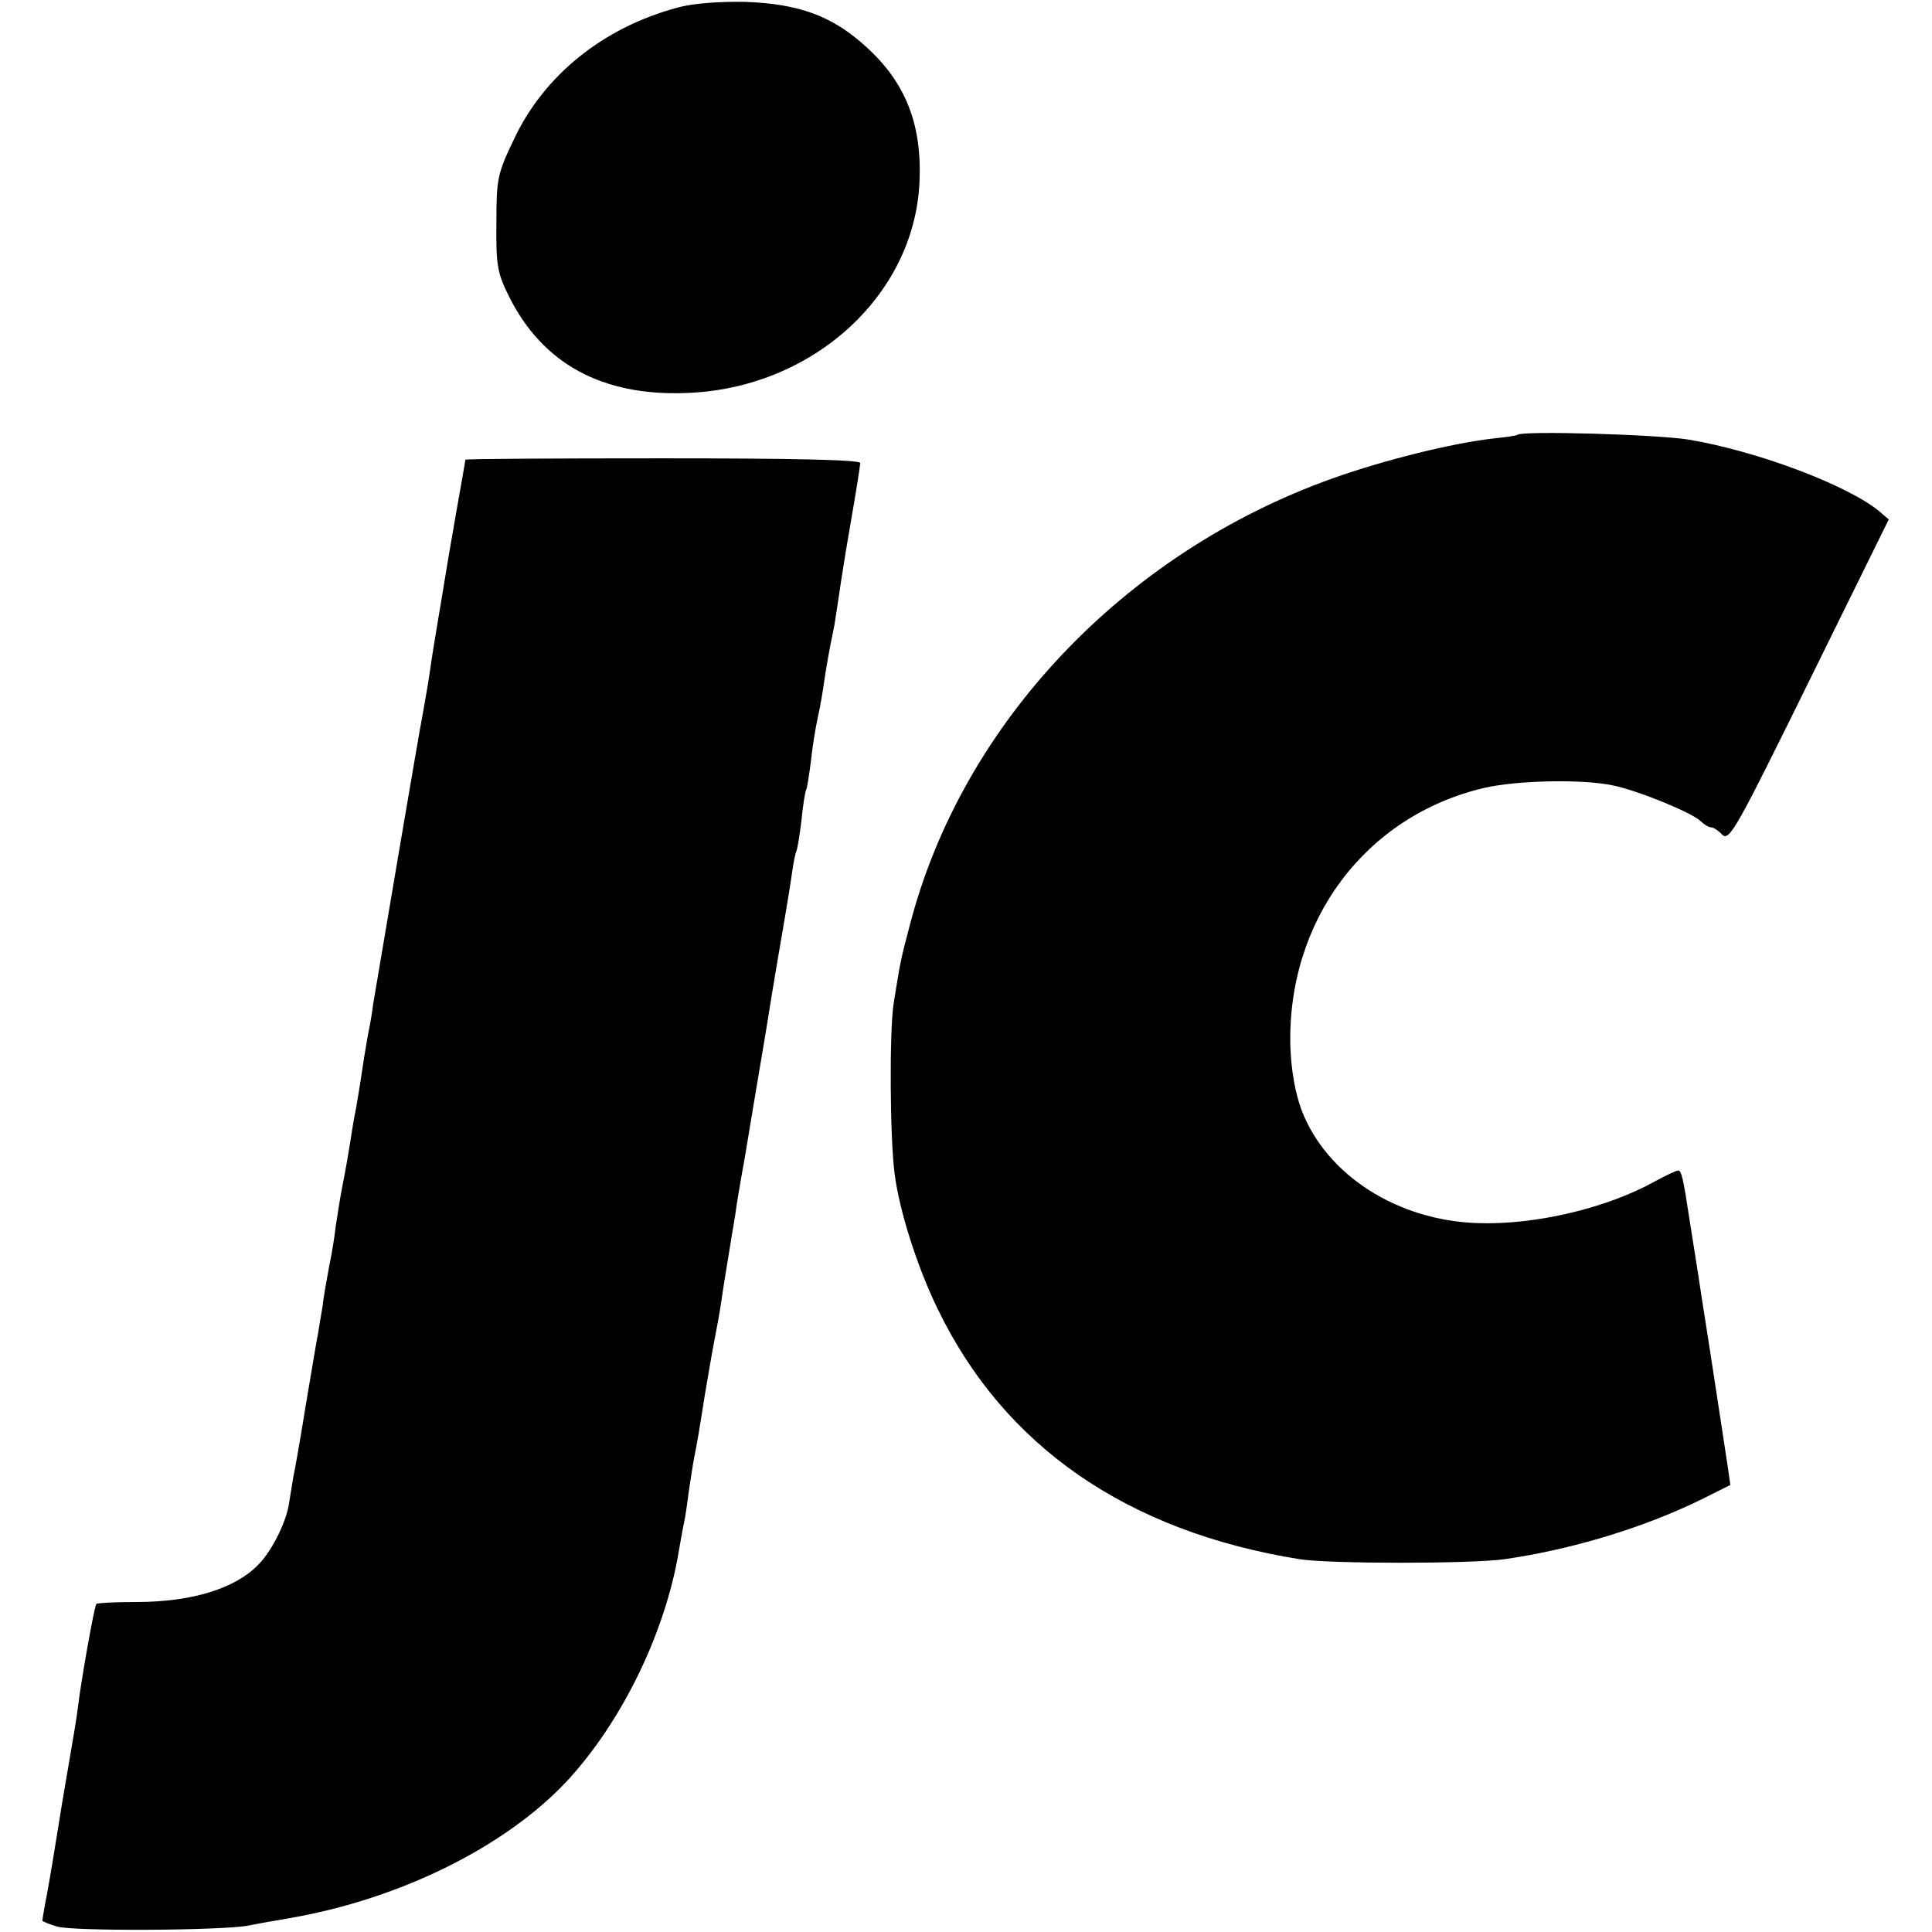 <?xml version="1.0" standalone="no"?>
<!DOCTYPE svg PUBLIC "-//W3C//DTD SVG 20010904//EN"
 "http://www.w3.org/TR/2001/REC-SVG-20010904/DTD/svg10.dtd">
<svg version="1.0" xmlns="http://www.w3.org/2000/svg"
 width="411pt" height="411pt" viewBox="0 0 411 411"
 preserveAspectRatio="xMidYMid meet">
<g transform="translate(0,411) scale(0.1,-0.1)"
fill="#000000" stroke="none">
<path d="M1442 4094 c-158 -42 -285 -144 -349 -281 -35 -73 -37 -84 -37 -178
-1 -89 2 -106 27 -156 71 -142 197 -212 377 -205 266 9 484 205 496 447 6 123
-29 213 -113 289 -72 66 -143 92 -258 96 -54 1 -111 -3 -143 -12z"/>
<path d="M3228 3185 c-2 -2 -25 -5 -53 -8 -86 -10 -229 -45 -341 -85 -445
-159 -789 -524 -899 -952 -19 -71 -20 -78 -34 -165 -9 -60 -8 -282 2 -361 10
-79 48 -199 92 -289 141 -292 403 -473 770 -532 64 -10 363 -10 435 0 147 21
302 69 423 129 l58 29 -6 42 c-13 84 -34 225 -55 357 -11 74 -23 146 -25 160
-14 93 -18 110 -25 110 -4 0 -27 -11 -51 -24 -101 -56 -252 -92 -374 -88 -172
5 -323 102 -376 240 -14 38 -22 84 -24 136 -7 268 160 491 413 550 70 16 209
19 274 5 53 -11 168 -58 186 -76 7 -7 17 -13 22 -13 5 0 16 -7 24 -16 15 -14
31 15 185 328 l169 343 -21 18 c-69 56 -261 128 -406 152 -72 11 -353 19 -363
10z"/>
<path d="M990 3132 c0 -2 -9 -53 -20 -115 -11 -62 -22 -128 -25 -147 -3 -19
-10 -60 -15 -90 -5 -30 -12 -73 -15 -95 -3 -22 -10 -62 -15 -90 -9 -45 -94
-549 -106 -620 -2 -16 -6 -41 -9 -55 -3 -14 -7 -40 -10 -57 -3 -18 -7 -48 -10
-65 -3 -18 -7 -44 -10 -58 -3 -14 -7 -41 -10 -60 -3 -19 -10 -60 -16 -90 -6
-30 -12 -71 -15 -90 -2 -19 -8 -57 -14 -85 -5 -27 -12 -66 -14 -85 -3 -19 -8
-46 -10 -60 -3 -14 -14 -82 -26 -152 -11 -69 -23 -137 -26 -150 -2 -13 -6 -37
-9 -55 -5 -38 -35 -100 -64 -130 -49 -52 -142 -81 -261 -81 -45 0 -83 -2 -85
-4 -4 -3 -32 -160 -39 -218 -2 -19 -12 -78 -21 -130 -9 -52 -18 -106 -20 -120
-12 -73 -16 -100 -25 -149 -6 -30 -10 -56 -10 -57 0 -1 13 -7 30 -12 29 -11
359 -9 410 2 14 3 54 10 89 16 234 41 457 152 587 291 113 122 203 303 235
472 5 29 11 63 14 77 3 13 7 42 10 65 3 22 8 51 10 65 9 45 12 64 24 140 7 41
16 95 21 120 5 25 12 63 15 85 3 22 10 65 15 95 5 30 11 69 14 85 2 17 11 71
20 120 8 50 29 173 46 275 16 102 35 210 40 240 5 30 12 72 15 94 3 21 7 41 9
45 2 3 7 33 11 66 3 32 8 62 10 65 2 3 6 30 10 60 3 30 10 73 15 95 5 22 11
58 14 80 6 39 9 56 21 115 2 14 7 43 10 65 3 22 14 92 25 155 11 63 20 120 20
125 0 7 -145 10 -420 10 -231 0 -420 -1 -420 -3z"/>
</g>
</svg>
